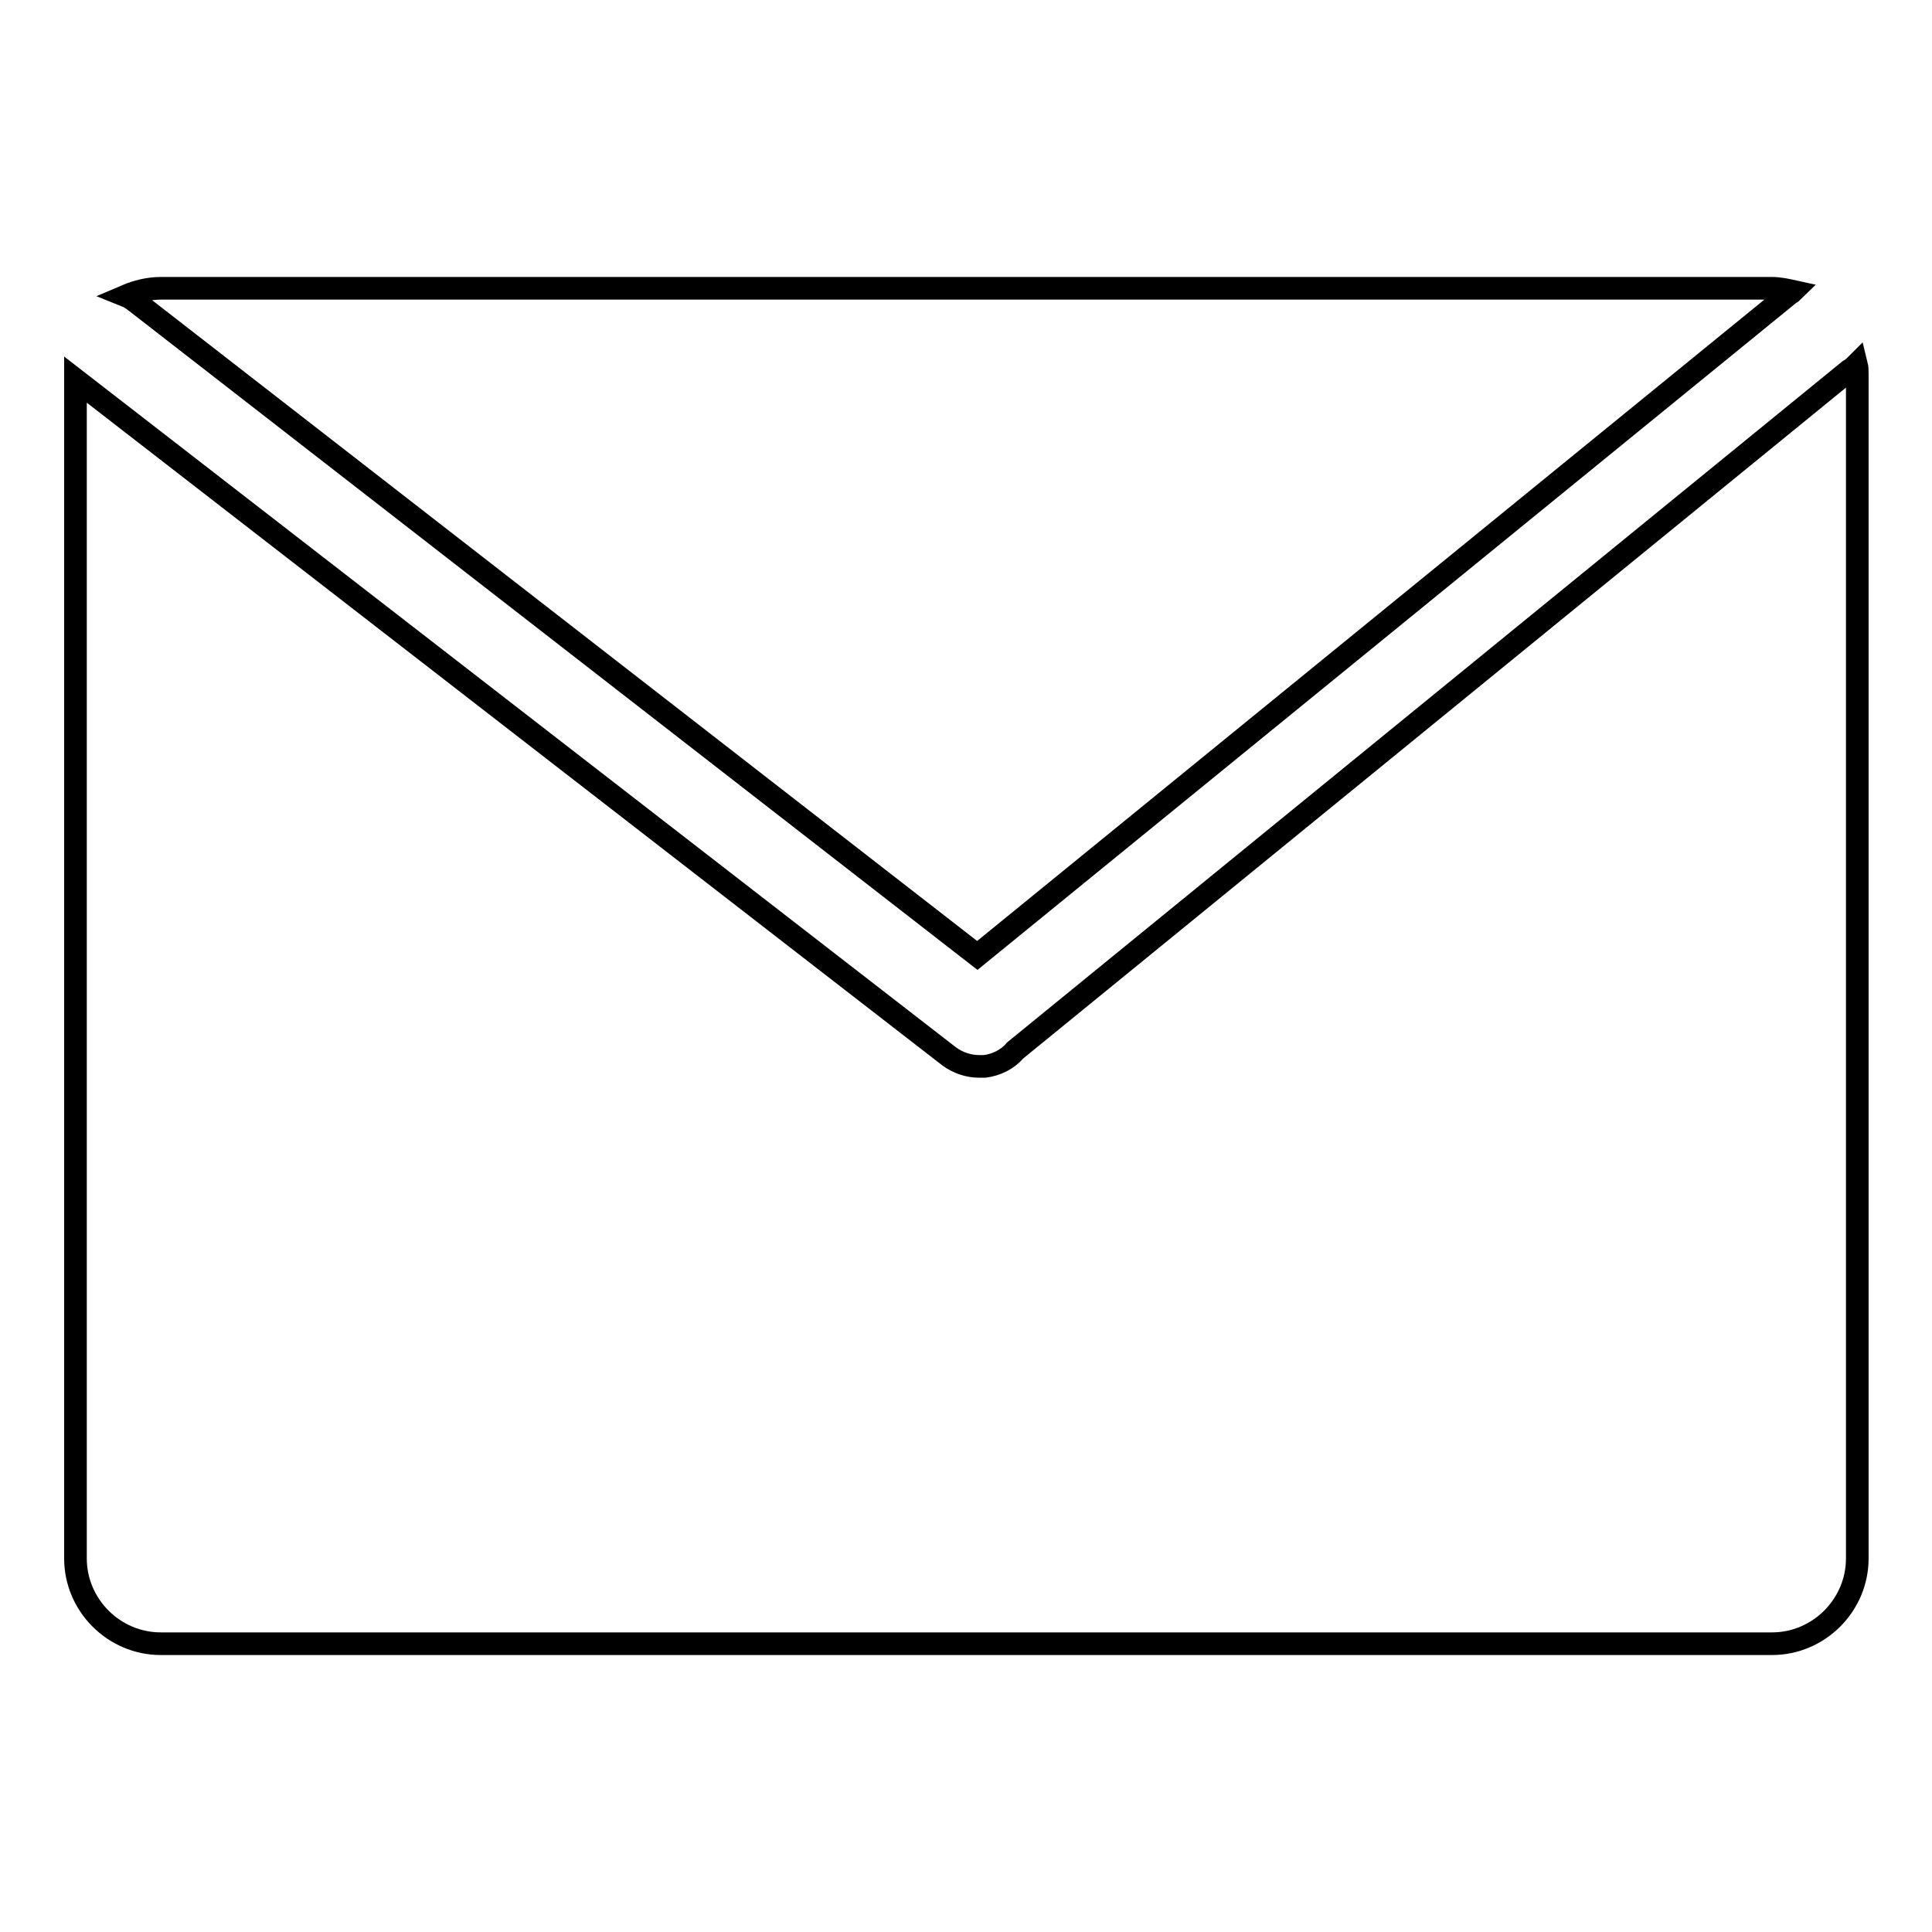 <?xml version="1.0" encoding="utf-8"?>
<!-- Svg Vector Icons : http://www.onlinewebfonts.com/icon -->
<!DOCTYPE svg PUBLIC "-//W3C//DTD SVG 1.1//EN" "http://www.w3.org/Graphics/SVG/1.1/DTD/svg11.dtd">
<svg version="1.1" xmlns="http://www.w3.org/2000/svg" xmlns:xlink="http://www.w3.org/1999/xlink" x="0px" y="0px" viewBox="0 0 256 256" enable-background="new 0 0 256 256" xml:space="preserve">
<g><g><path stroke-width="3" fill-opacity="0" stroke="#000000"  d="M245,49.1L245,49.1l-110.5,90.1c-1,1.2-2.5,1.9-4,2.1c-0.3,0-0.6,0-0.8,0c-1.4,0-2.8-0.5-3.9-1.3L10,50.3c0,0,0,0,0,0v156.2c0,6.2,5.1,11.3,11.3,11.3h213.5c6.2,0,11.3-5.1,11.3-11.3V49.6c0-0.4,0-0.9-0.1-1.3C245.7,48.6,245.4,48.9,245,49.1z"/><path stroke-width="3" fill-opacity="0" stroke="#000000"  d="M129.5,126.6l107.4-87.5c0.2-0.2,0.5-0.3,0.7-0.5c-0.9-0.2-1.9-0.4-2.8-0.4H21.3c-1.6,0-3.2,0.4-4.6,1c0.5,0.2,0.9,0.5,1.3,0.8L129.5,126.6z"/></g></g>
</svg>